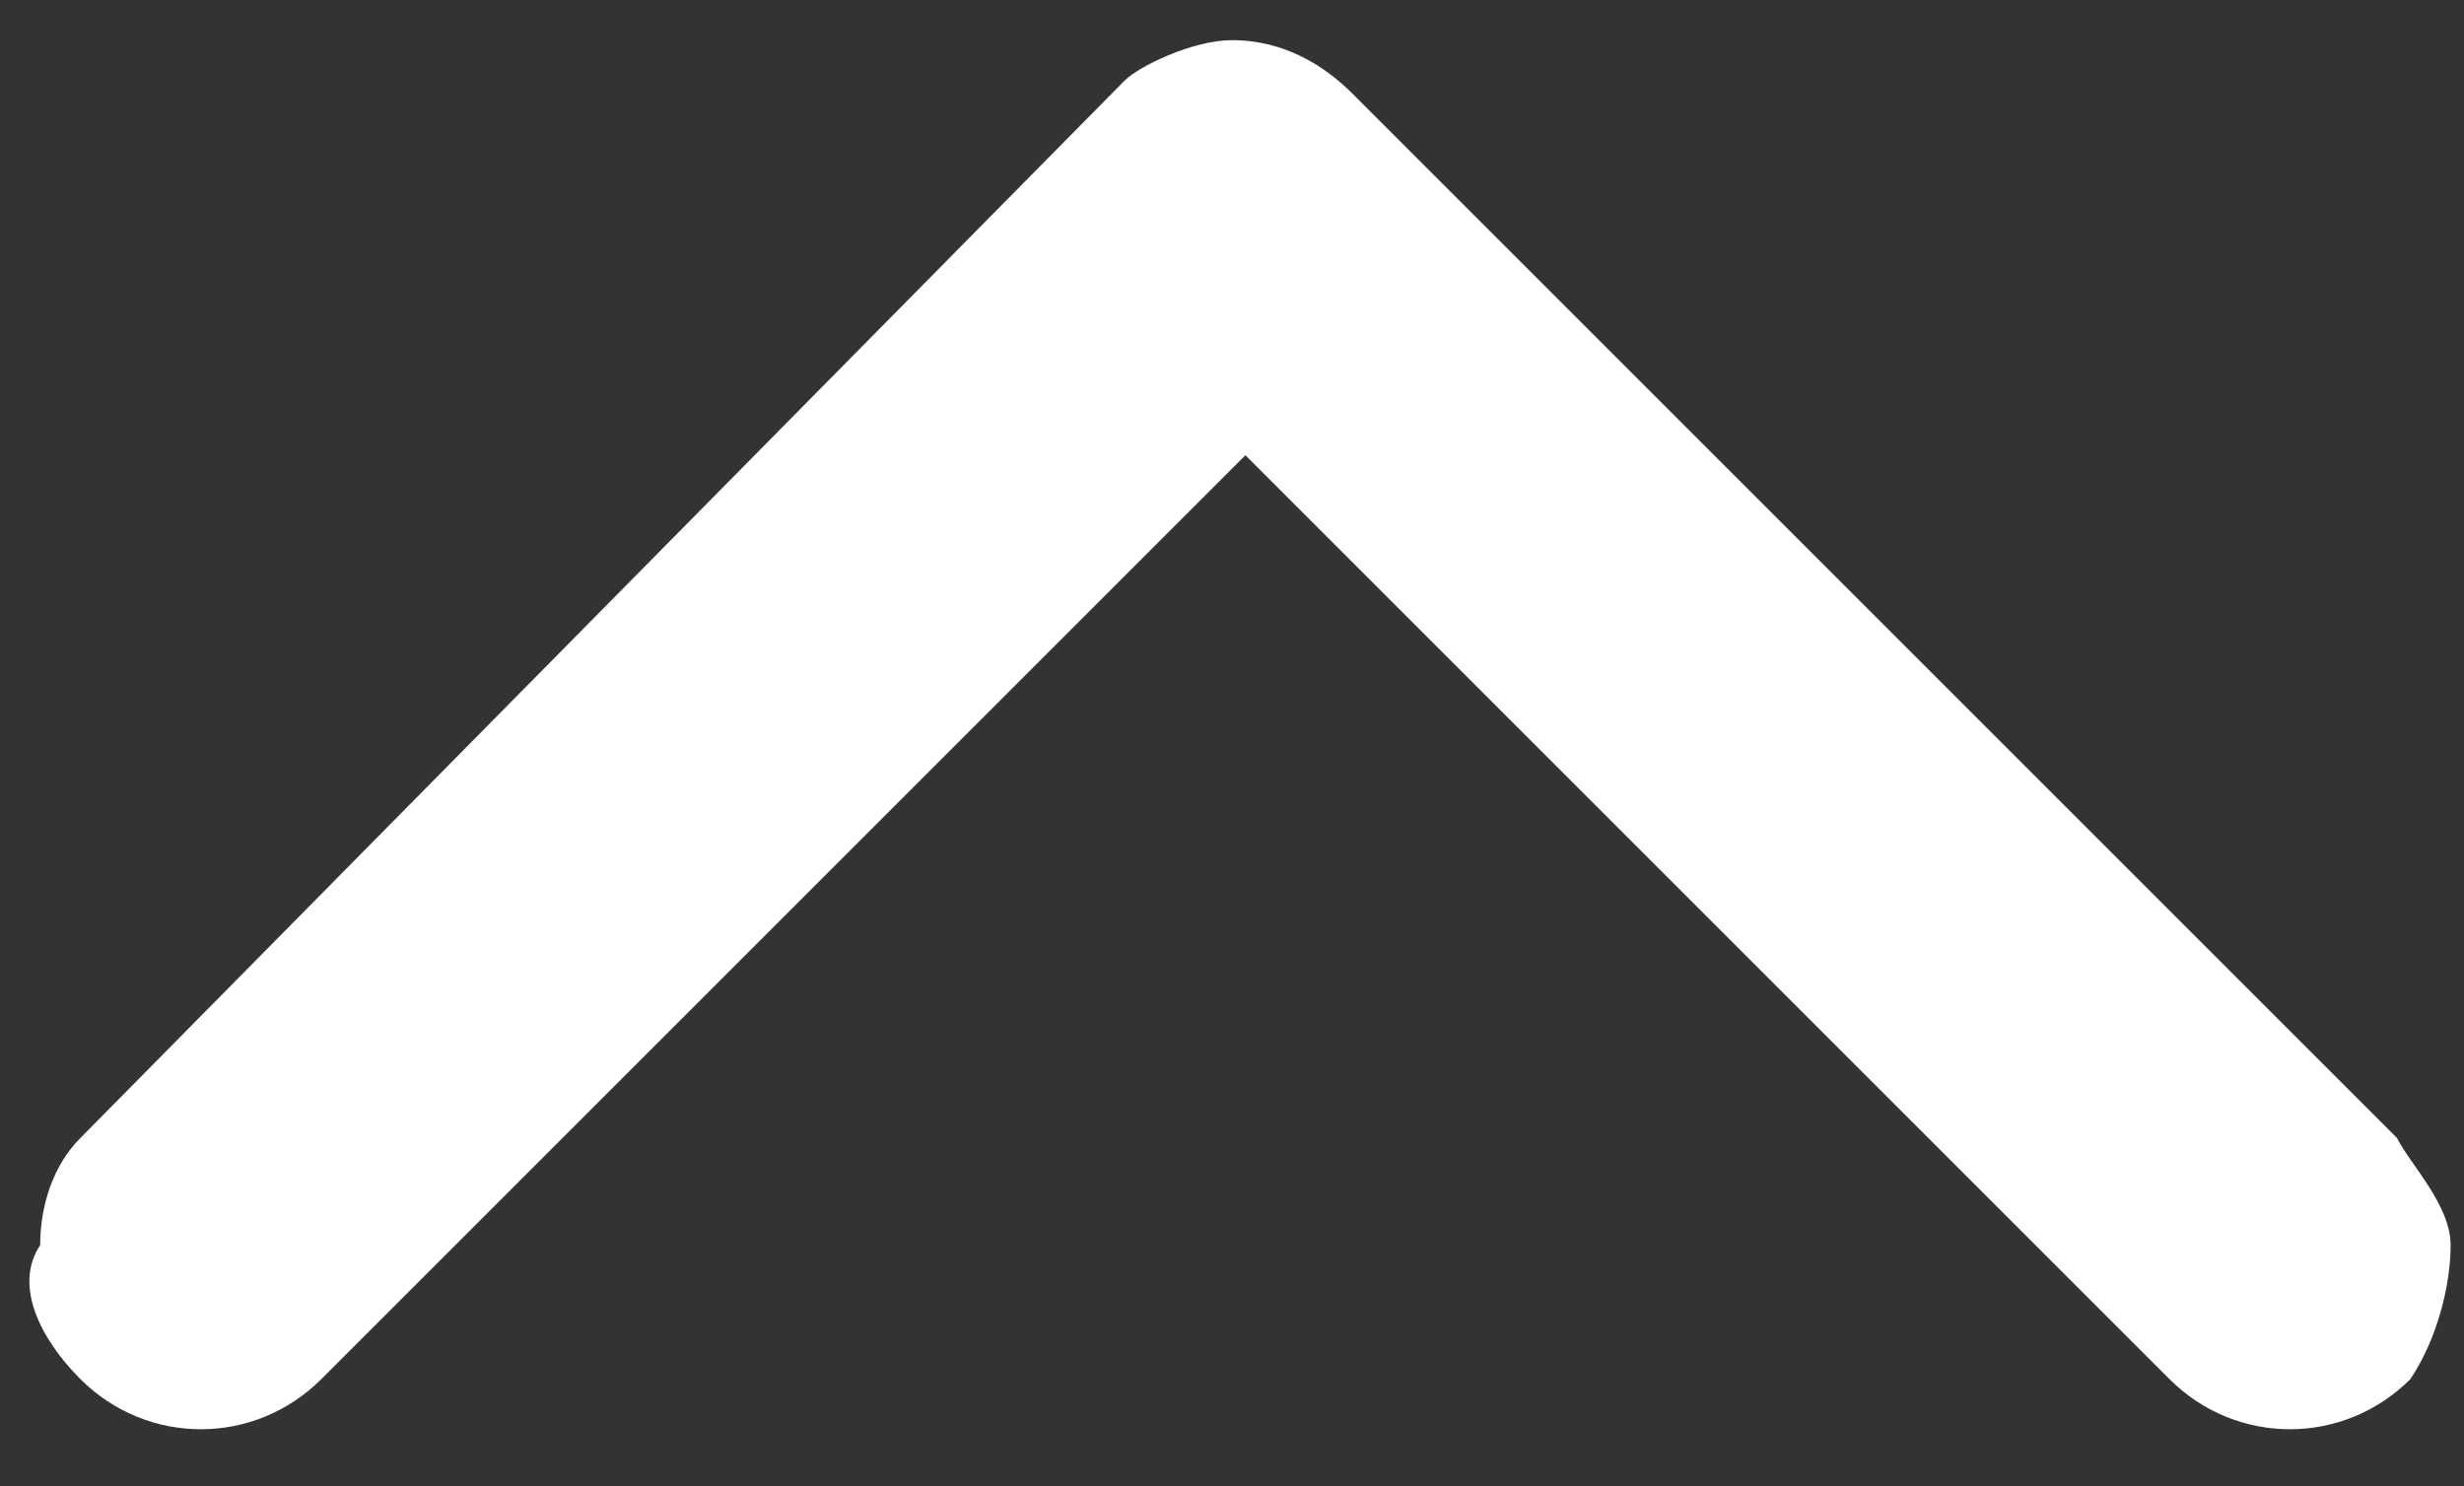 <?xml version="1.0" encoding="utf-8"?>
<!-- Generator: Adobe Illustrator 22.0.0, SVG Export Plug-In . SVG Version: 6.00 Build 0)  -->
<svg version="1.1" id="Capa_1" xmlns="http://www.w3.org/2000/svg" xmlns:xlink="http://www.w3.org/1999/xlink" x="0px" y="0px"
	 viewBox="0 0 18.4 11.1" style="enable-background:new 0 0 18.4 11.1;" xml:space="preserve">
<rect x="0" y="0" width="18.4" height="11.1" fill="#333333" stroke="none"/>
<style type="text/css">
	.st0{fill:#FFFFFF;}
</style>
<path class="st0" d="M0.6,10.3c0.5,0.5,1.3,0.5,1.8,0l6.9-6.9l6.9,6.9c0.5,0.5,1.3,0.5,1.8,0c0.2-0.3,0.3-0.7,0.3-1S18,8.7,17.9,8.5
	l-7.8-7.8C9.9,0.5,9.6,0.3,9.2,0.3c-0.3,0-0.7,0.2-0.8,0.3L0.6,8.5C0.4,8.7,0.3,9,0.3,9.3C0.1,9.6,0.3,10,0.6,10.3z"/>
</svg>
